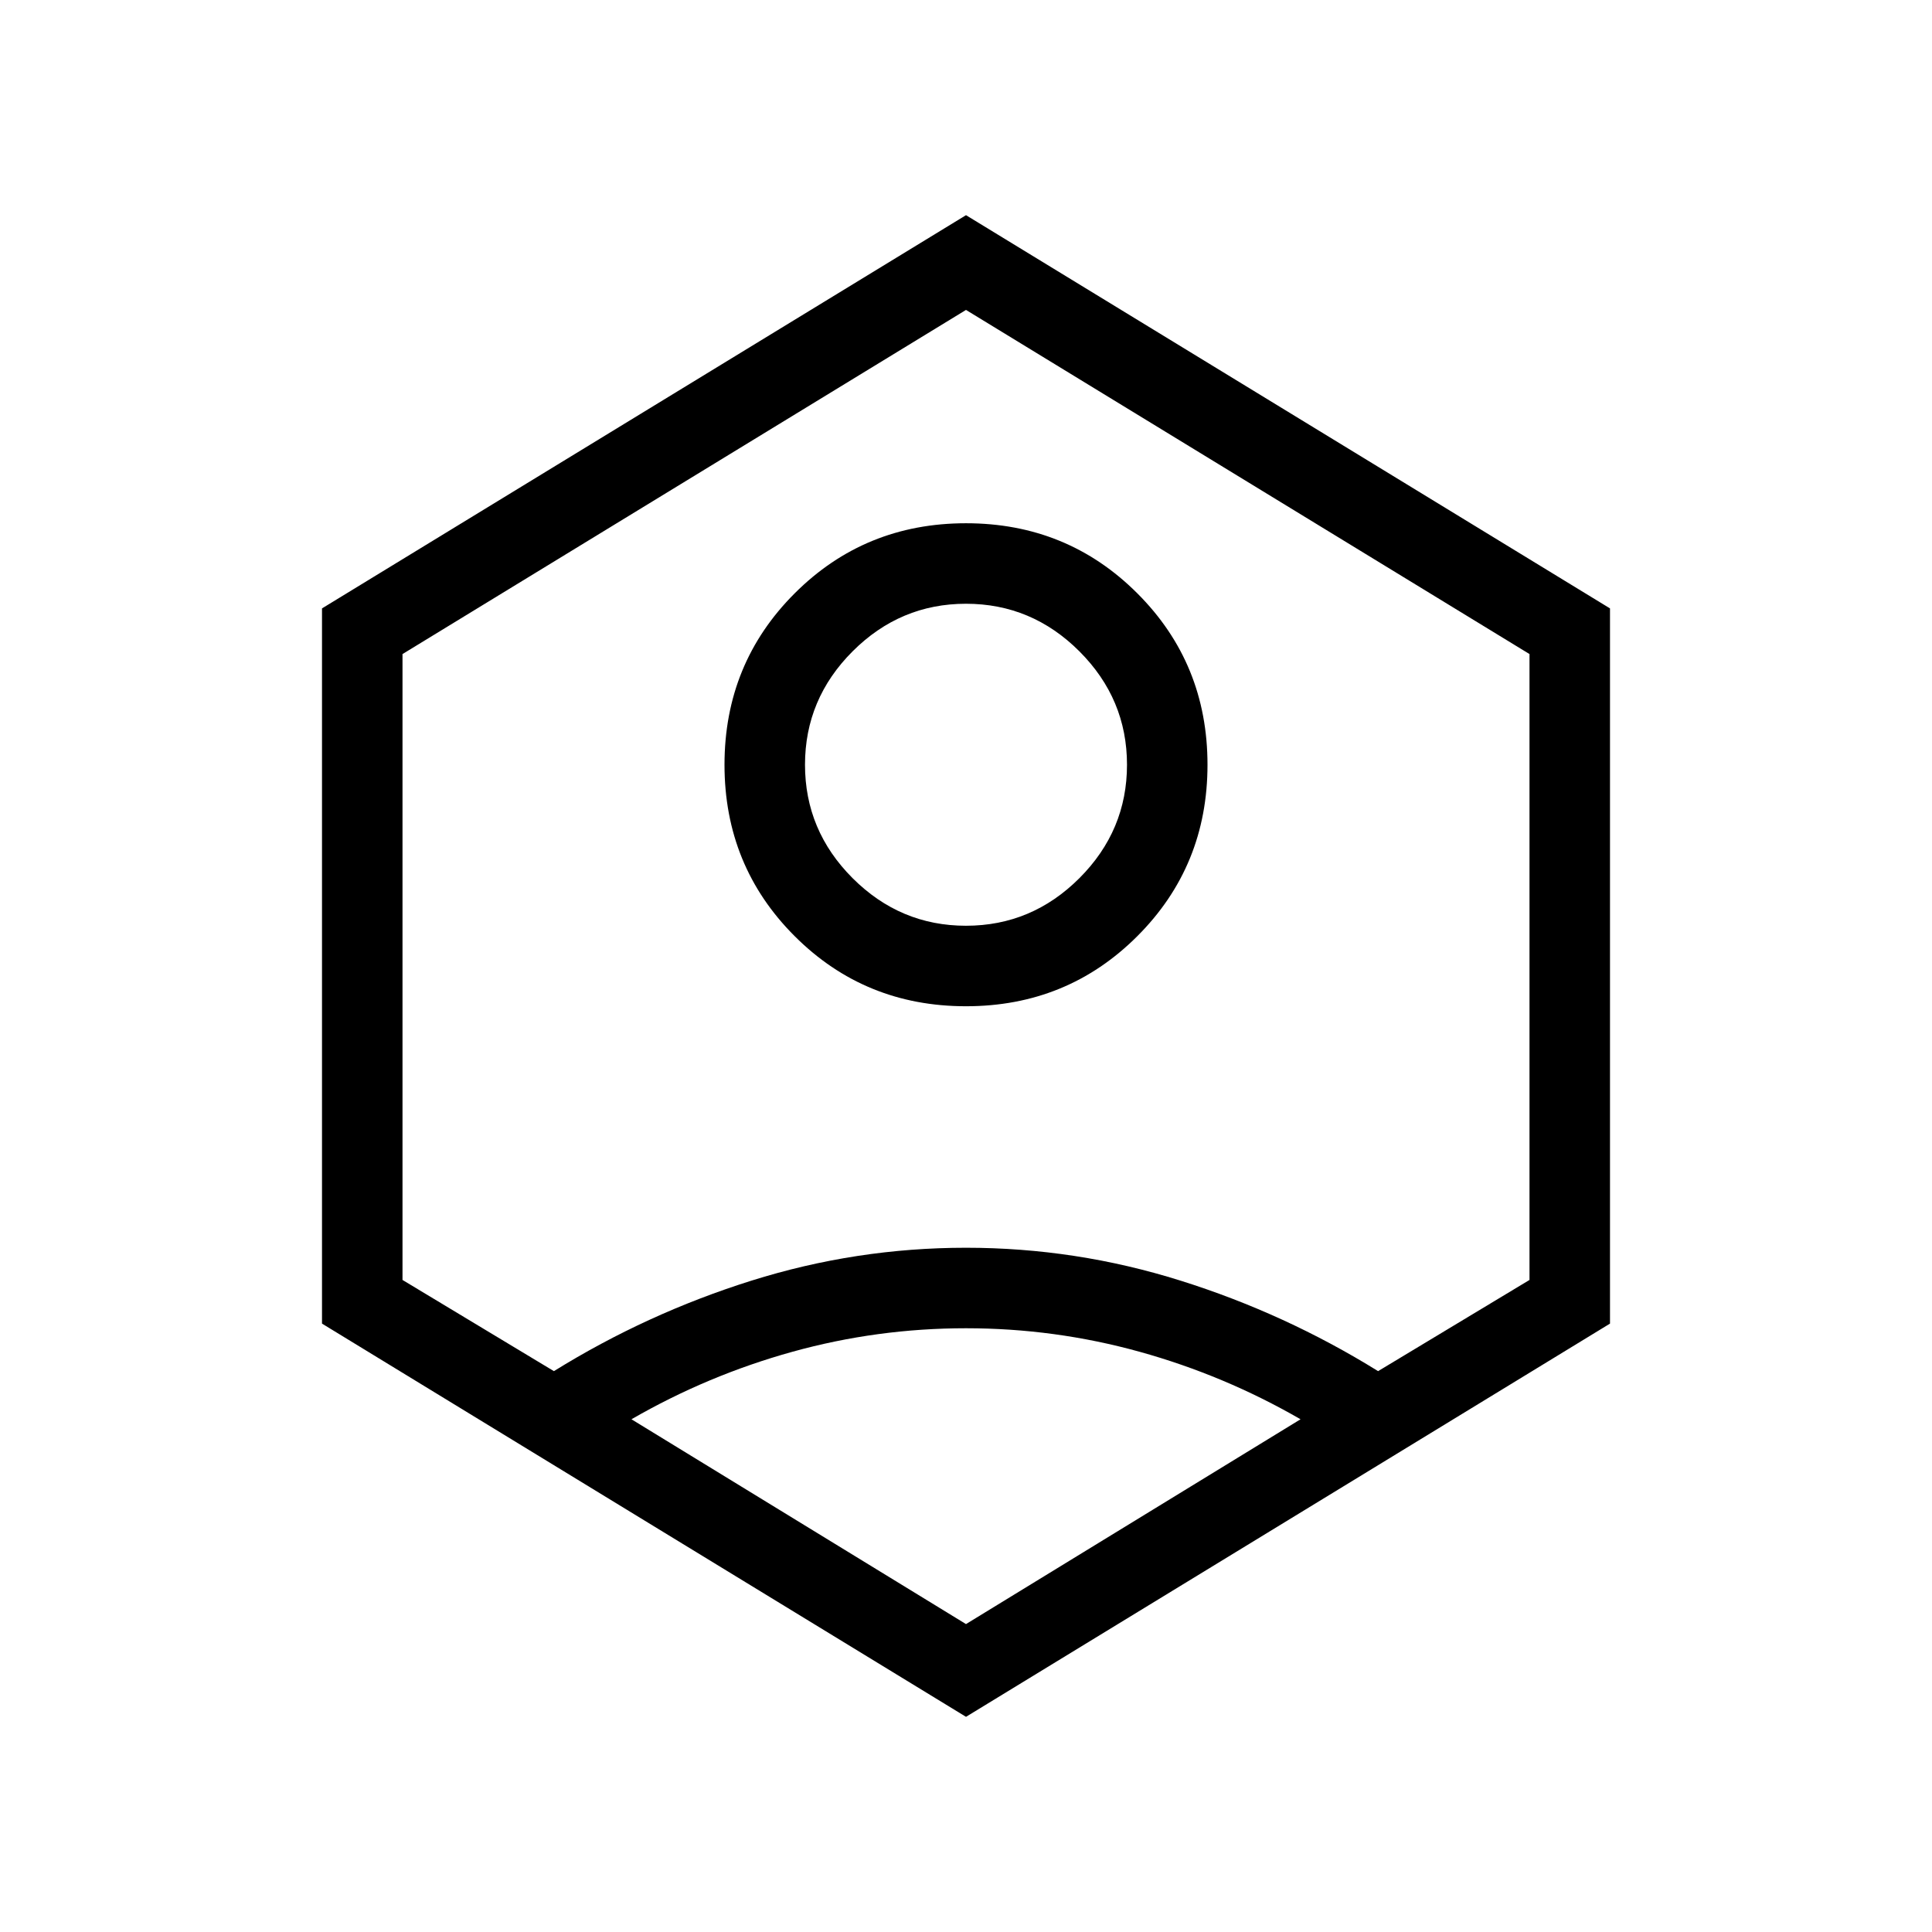 <?xml version="1.0" encoding="UTF-8"?>
<svg xmlns="http://www.w3.org/2000/svg" height="24px" viewBox="0 -960 960 960" width="24px" fill="#000000">
  <path d="M480-460q-50.31 0-85.15-34.85Q360-529.69 360-580t34.85-85.15Q429.69-700 480-700t85.15 34.85Q600-630.31 600-580t-34.85 85.15Q530.31-460 480-460Zm0-40q32.69 0 56.35-23.65Q560-547.31 560-580t-23.65-56.35Q512.69-660 480-660t-56.35 23.65Q400-612.69 400-580t23.65 56.35Q447.31-500 480-500Zm0 393.08L160-302.31v-355.38l320-195.39 320 195.39v355.38L480-106.92Zm0-46.08 166.23-101.77q-37.85-21.85-79.96-33.54Q524.15-300 480-300t-86.27 11.69q-42.11 11.69-79.96 33.54L480-153ZM275.23-278.69q46.15-28.62 98.15-44.96Q425.38-340 480-340q54.62 0 106.62 16.35 52 16.34 98.15 44.96L760-324v-311L480-806 200-635v311l75.23 45.31ZM480-480Z"></path>
</svg>
